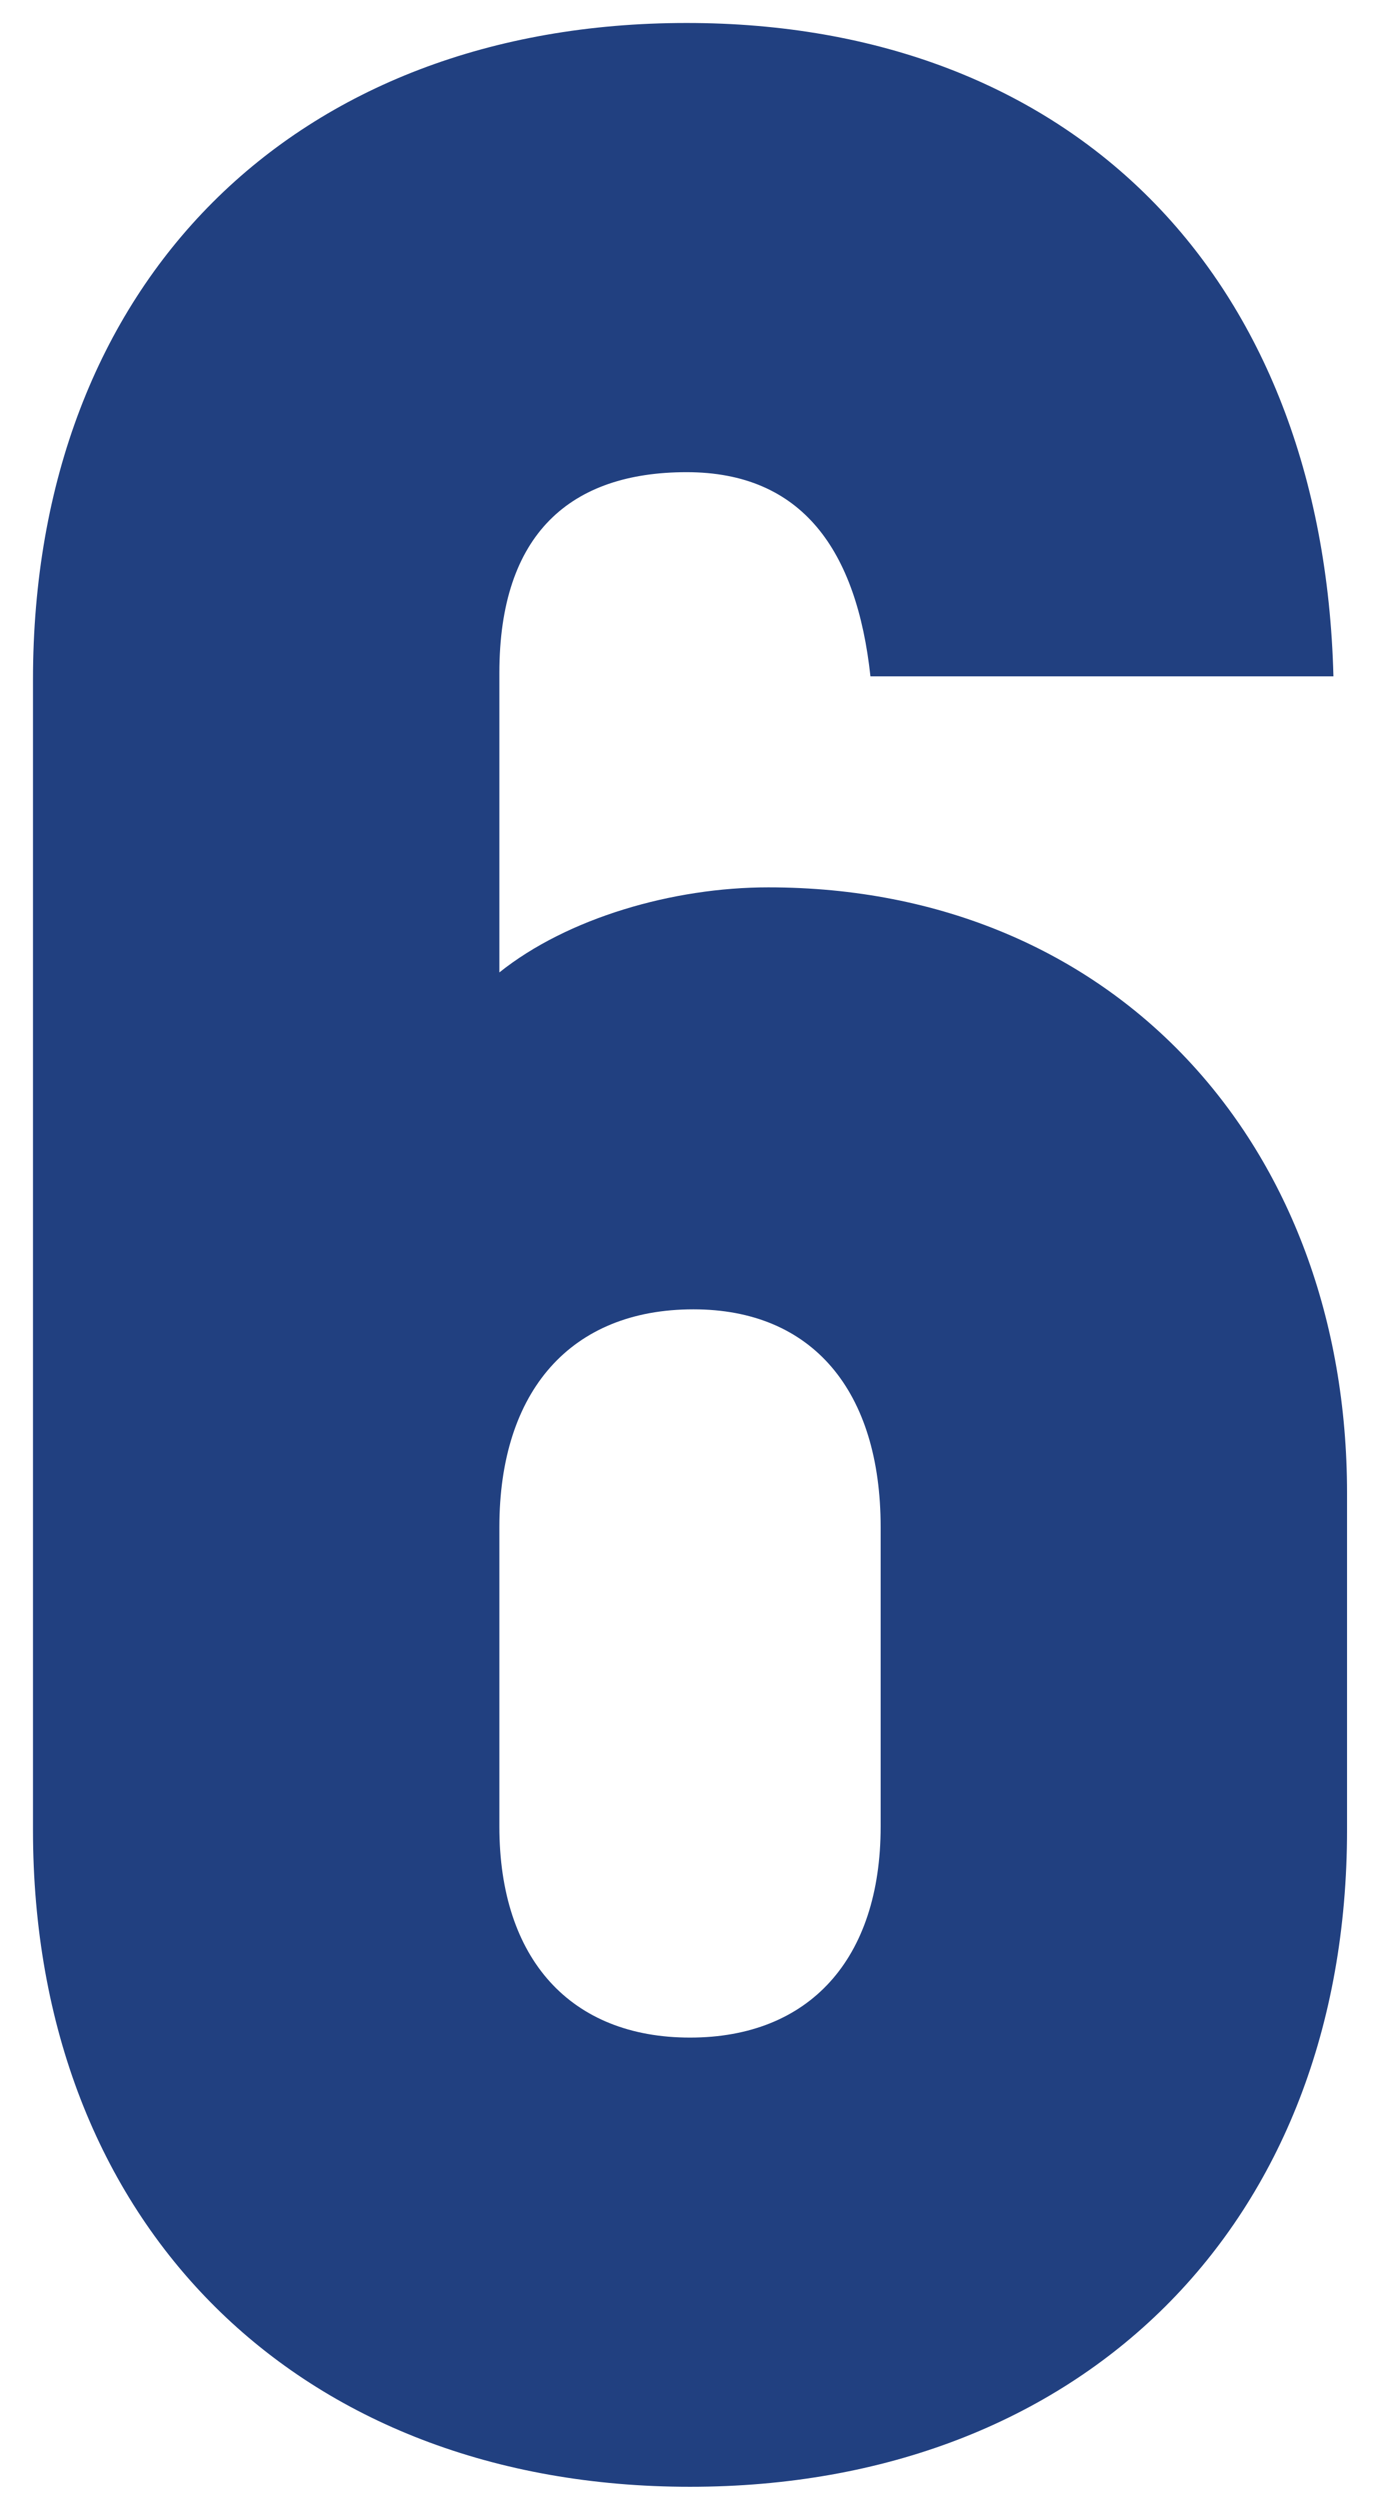 <?xml version="1.0" encoding="UTF-8"?> <svg xmlns="http://www.w3.org/2000/svg" width="26" height="47" viewBox="0 0 26 47" fill="none"><path d="M14.444 16.688C20.972 16.688 25.324 21.552 25.324 28.08V34.416C25.324 41.84 20.332 46.768 12.972 46.768C5.612 46.768 0.62 41.84 0.62 34.416V12.784C0.62 5.296 5.548 0.432 12.908 0.432C20.14 0.432 24.876 5.168 25.068 12.72H16.364C16.108 10.352 15.084 8.88 12.908 8.88C10.732 8.88 9.388 10.032 9.388 12.656V18.288C10.668 17.264 12.652 16.688 14.444 16.688ZM16.556 34.352V28.72C16.556 26.16 15.276 24.624 13.036 24.624C10.732 24.624 9.388 26.16 9.388 28.72V34.352C9.388 36.848 10.732 38.32 12.972 38.32C15.212 38.32 16.556 36.848 16.556 34.352Z" fill="#214080"></path></svg> 